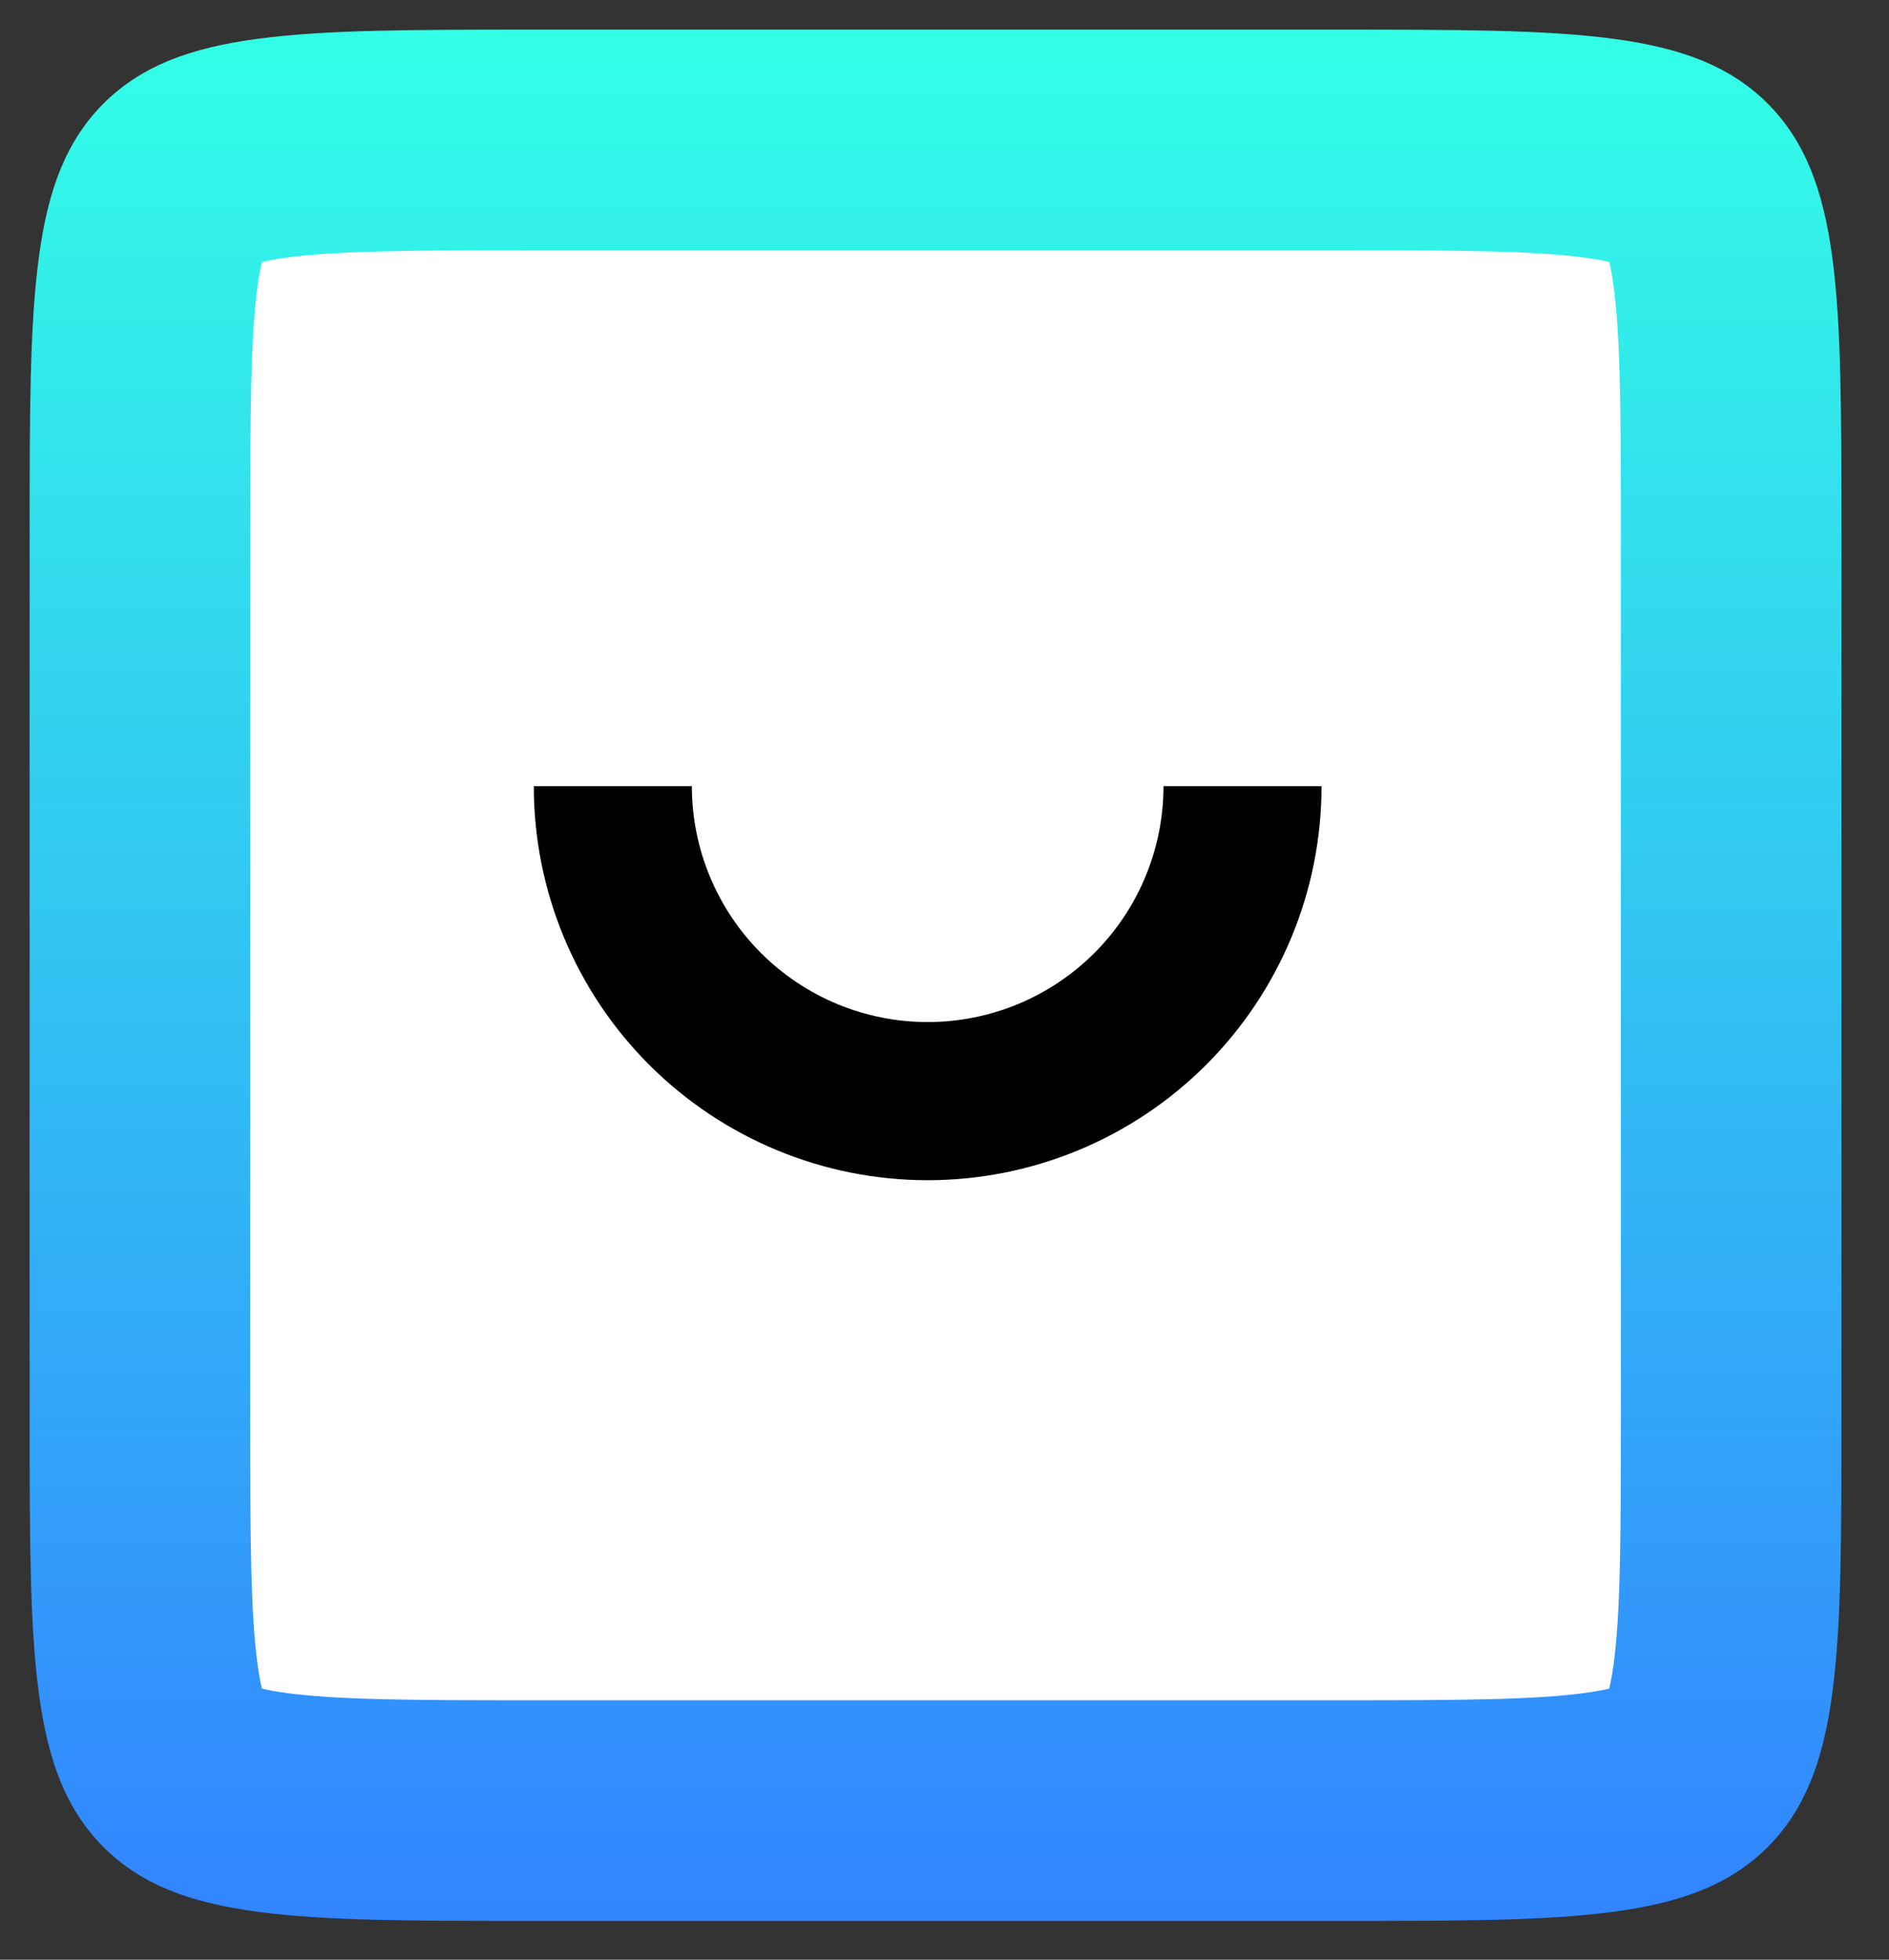 <svg width="27" height="28" viewBox="0 0 27 28" fill="none" xmlns="http://www.w3.org/2000/svg">
<rect x="0" y="0" width="27" height="28" fill="#333333" stroke="none"/>
<defs>
<linearGradient id="paint0_linear_55_449" x1="13.372" y1="0.424" x2="13.372" y2="27.447" gradientUnits="userSpaceOnUse">
<stop stop-color="#32FFE6"/>
<stop offset="1" stop-color="#3284FF"/>
</linearGradient>
</defs>
<path d="M7.63 2H19.114C20.858 2 22.006 2.003 22.858 2.118C23.664 2.226 23.965 2.408 24.151 2.594C24.337 2.78 24.518 3.08 24.627 3.886C24.741 4.738 24.744 5.887 24.744 7.63V20.241C24.744 21.983 24.741 23.132 24.627 23.984C24.518 24.79 24.337 25.091 24.151 25.277C23.965 25.463 23.664 25.644 22.858 25.752C22.006 25.867 20.858 25.87 19.114 25.87H7.63C5.887 25.87 4.738 25.867 3.886 25.752C3.08 25.644 2.78 25.463 2.594 25.277C2.408 25.091 2.226 24.79 2.118 23.984C2.003 23.132 2 21.983 2 20.241V7.63C2 5.887 2.003 4.738 2.118 3.886C2.226 3.08 2.408 2.78 2.594 2.594C2.78 2.408 3.08 2.226 3.886 2.118C4.738 2.003 5.887 2 7.63 2Z" fill="white" stroke="url(#paint0_linear_55_449)" stroke-width="3.153"/>
<path d="M18.889 11.233C18.889 11.972 18.744 12.704 18.461 13.387C18.178 14.07 17.763 14.691 17.24 15.214C16.718 15.736 16.097 16.151 15.414 16.434C14.731 16.717 13.999 16.863 13.259 16.863C12.52 16.863 11.788 16.717 11.105 16.434C10.422 16.151 9.801 15.736 9.279 15.214C8.756 14.691 8.341 14.07 8.058 13.387C7.775 12.704 7.63 11.972 7.63 11.233H9.889C9.889 11.675 9.976 12.114 10.146 12.523C10.315 12.931 10.563 13.303 10.876 13.616C11.189 13.929 11.561 14.177 11.97 14.347C12.379 14.516 12.817 14.603 13.259 14.603C13.702 14.603 14.14 14.516 14.549 14.347C14.958 14.177 15.33 13.929 15.643 13.616C15.956 13.303 16.204 12.931 16.373 12.523C16.543 12.114 16.63 11.675 16.63 11.233H18.889Z" fill="black"/>

</svg>
